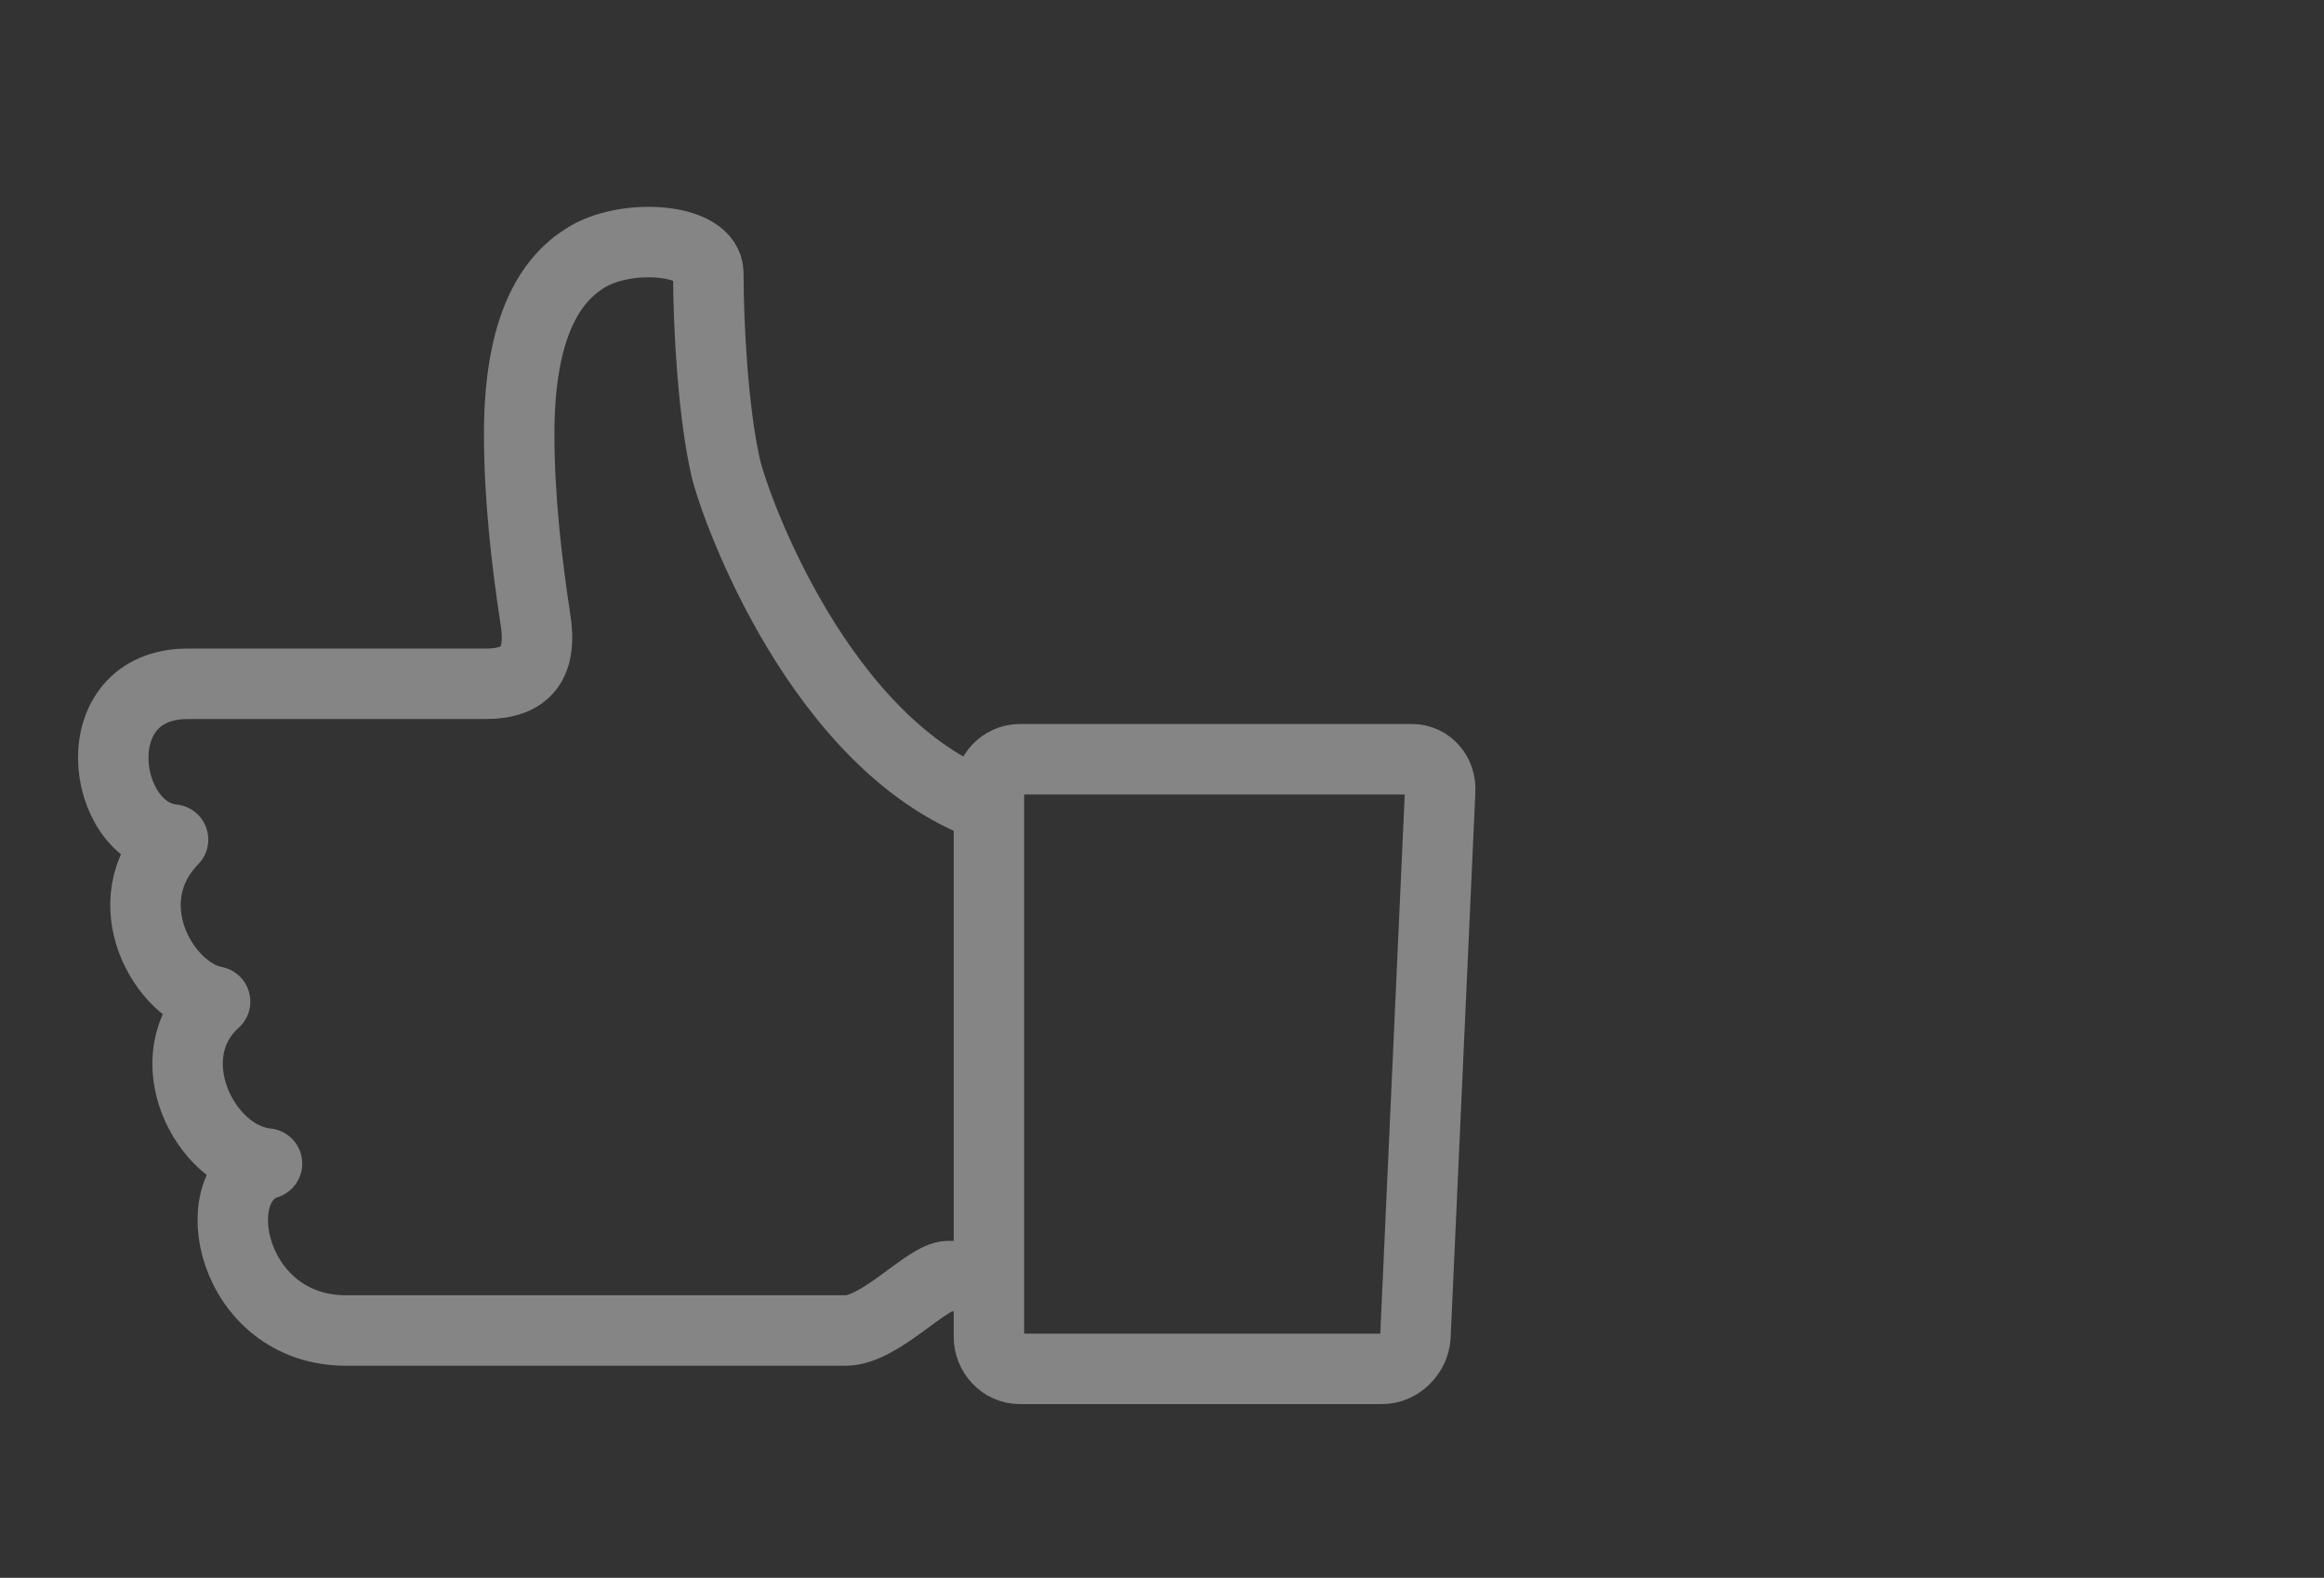 <?xml version="1.0" encoding="UTF-8"?>
<svg id="Layer_1" xmlns="http://www.w3.org/2000/svg" xmlns:svg="http://www.w3.org/2000/svg" xmlns:sodipodi="http://sodipodi.sourceforge.net/DTD/sodipodi-0.dtd" xmlns:inkscape="http://www.inkscape.org/namespaces/inkscape" xmlns:i="http://ns.adobe.com/AdobeIllustrator/10.0/" version="1.1" viewBox="0 0 188 127.6">
  <rect x="0" y="0" width="188" height="127.6" fill="#333333" stroke="none"/>
  <!-- Generator: Adobe Illustrator 29.7.1, SVG Export Plug-In . SVG Version: 2.1.1 Build 8)  -->
  <sodipodi:namedview id="namedview4" bordercolor="#666666" borderopacity="1.0" inkscape:current-layer="Layer_1" inkscape:cx="612.35798" inkscape:cy="45.268871" inkscape:deskcolor="#d1d1d1" inkscape:pagecheckerboard="0" inkscape:pageopacity="0.0" inkscape:showpageshadow="2" inkscape:window-height="1011" inkscape:window-maximized="1" inkscape:window-width="1854" inkscape:window-x="1986" inkscape:window-y="32" inkscape:zoom="2.8496403" pagecolor="#ffffff" showgrid="false"/>
  <g id="g4" opacity=".4">
    <g id="g3">
      <path id="path2" d="M79.8,103.2h-3.1c-1.7,0-5.5,4.4-8.3,4.4H28c-9.3,0-11.7-11.8-6.4-13.5-5.1-.5-9.1-8.7-4.2-13.1-4.2-.8-8.3-8.1-3.4-13.1-5.9-.6-7.4-12.6,1.2-12.6h24.1c3.3,0,4.6-1.7,4-5.3-.7-4.6-1.3-9.8-1.3-14.9,0-8.8,2.6-12.5,5.3-14.2,3.2-2.1,10-1.7,10,1.2,0,4.4.4,11.3,1.4,15.7.8,3.4,7.7,22.5,21.1,27.4" fill="none" stroke="#fff" stroke-linecap="round" stroke-linejoin="round" stroke-width="5.7"/>
      <path id="path3" d="M82.5,61.4c-1.4,0-2.5,1.2-2.5,2.6v44.1c0,1.4,1.1,2.6,2.5,2.6h29.3c1.4,0,2.6-1.2,2.7-2.6l2-44.1c.1-1.4-.9-2.6-2.3-2.6h-31.7Z" fill="none" stroke="#fff" stroke-linecap="round" stroke-linejoin="round" stroke-width="5.7"/>
    </g>
  </g>
</svg>
